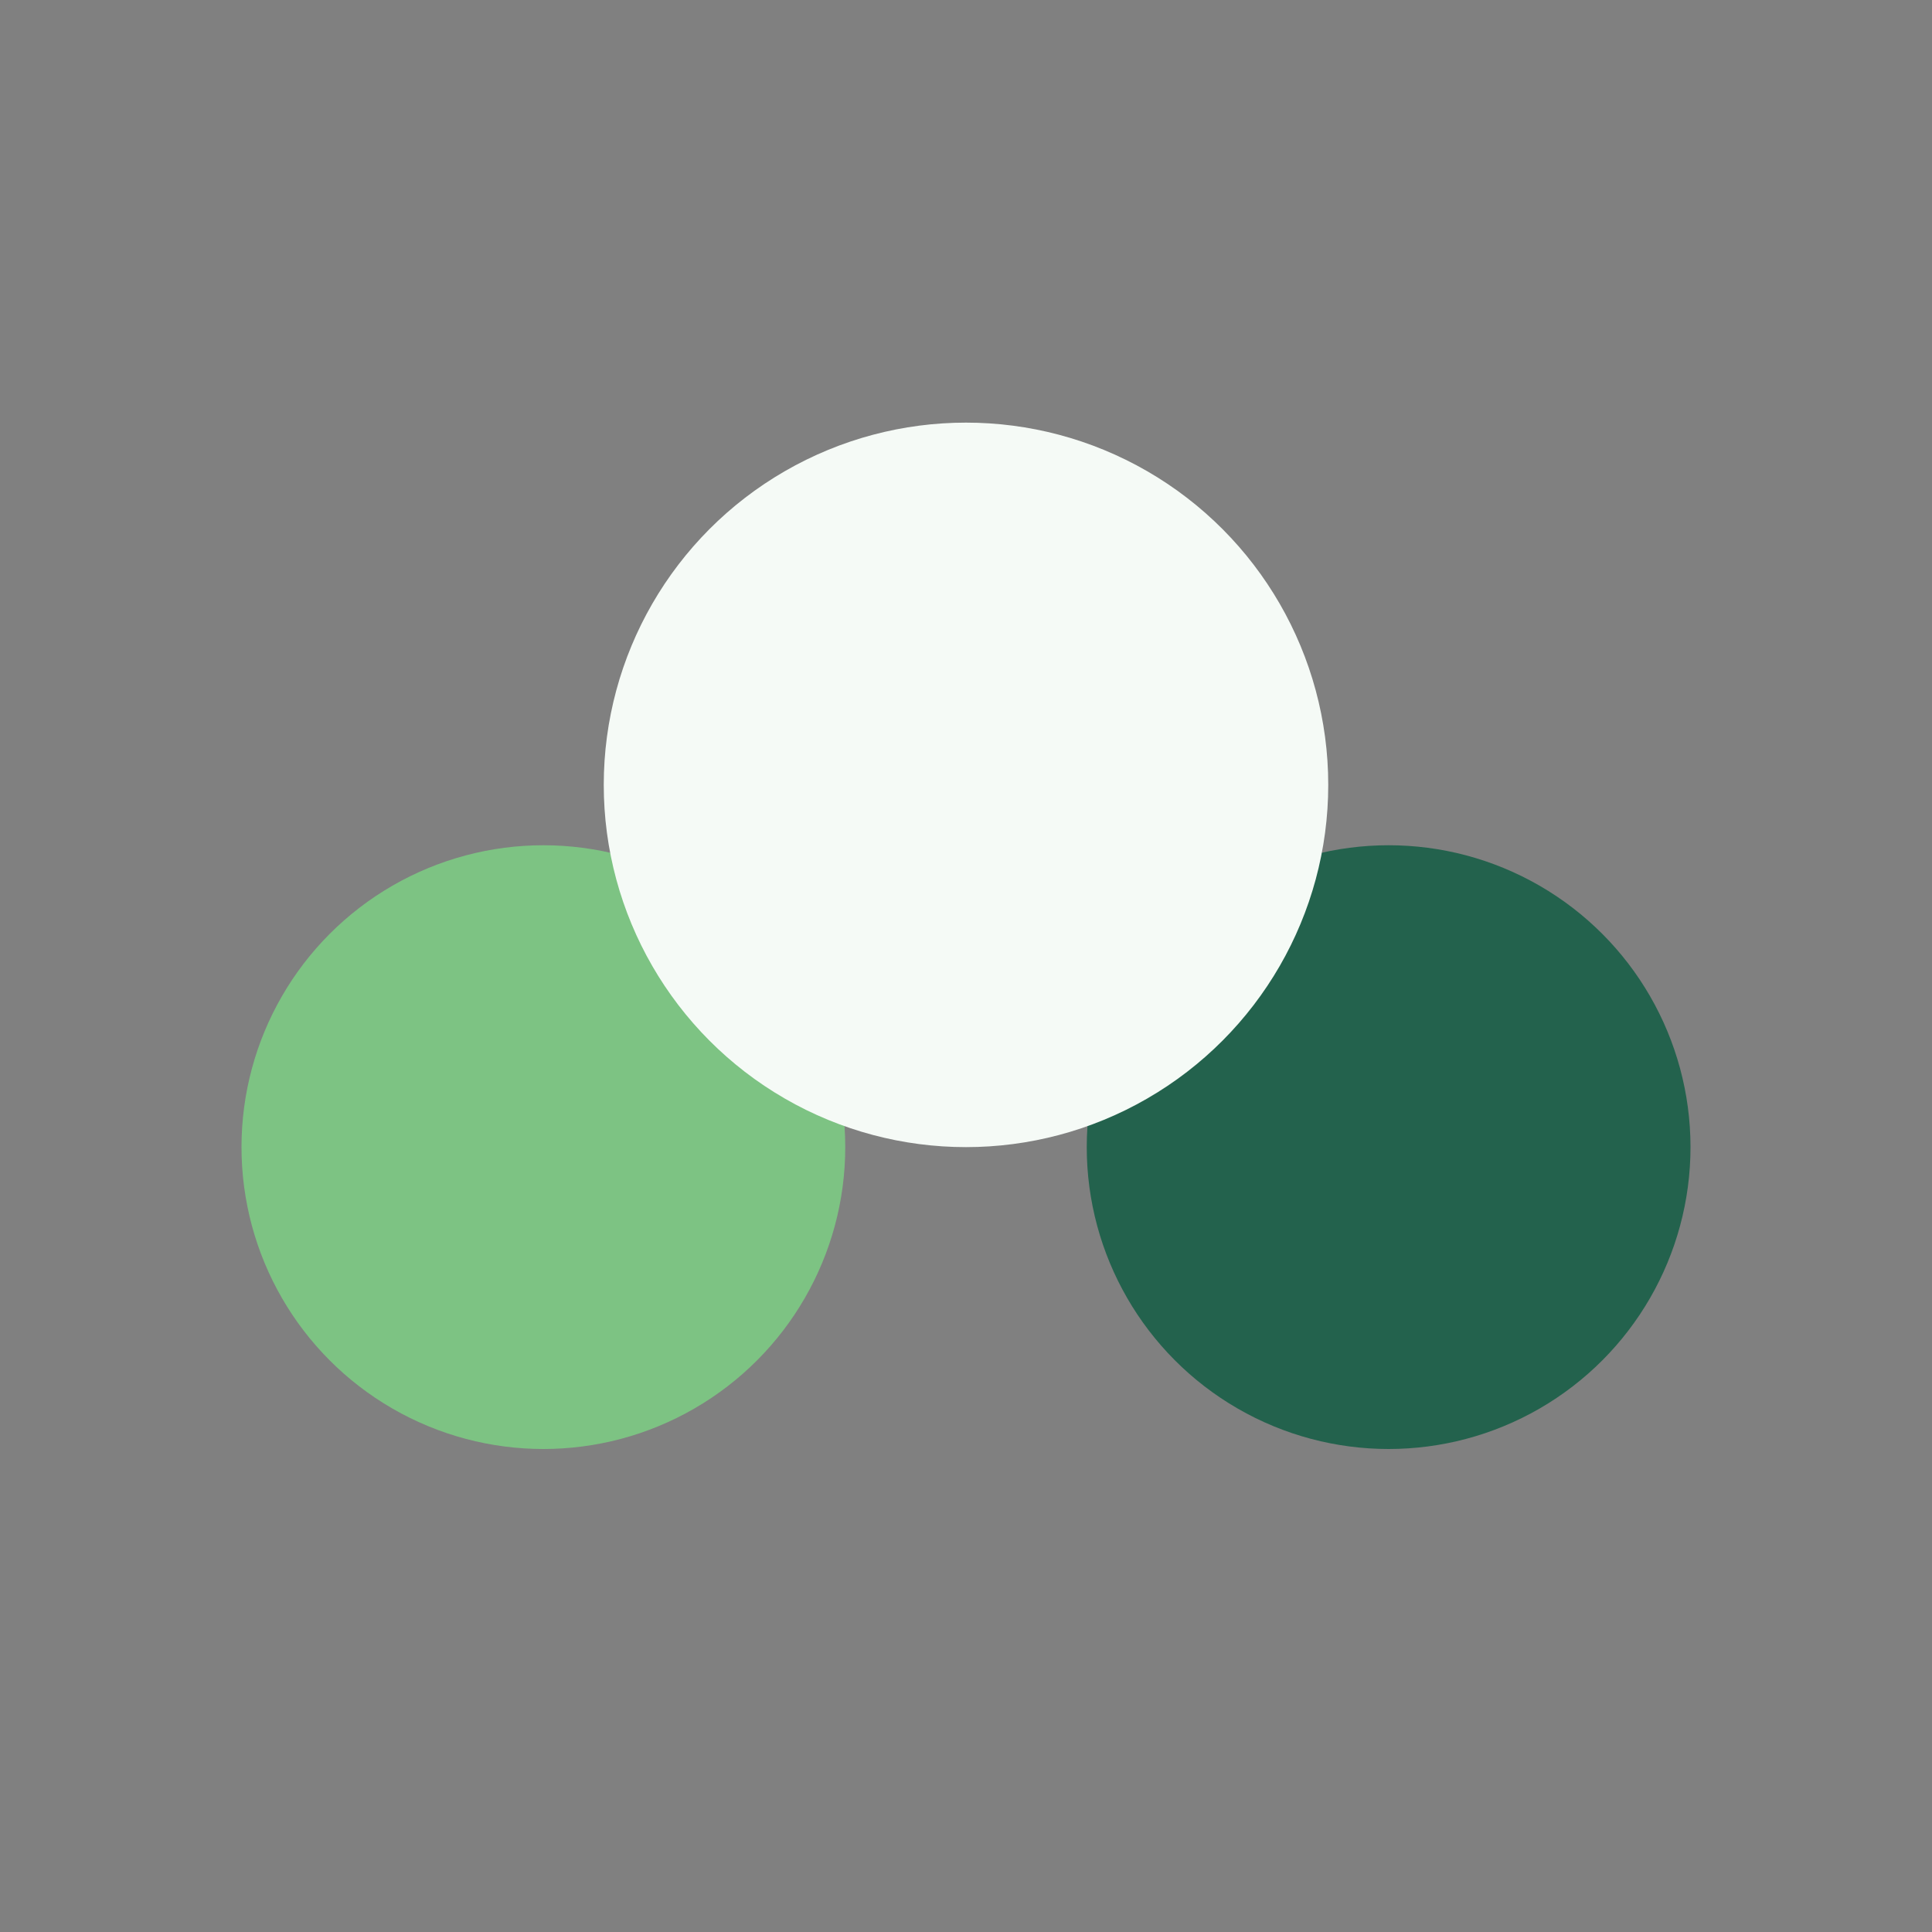 <?xml version="1.0" encoding="UTF-8"?>
<svg xmlns="http://www.w3.org/2000/svg" width="32" height="32" viewBox="0 0 32 32"><rect x="0" y="0" width="32" height="32" fill="#808080" stroke="none"/><circle cx="9" cy="19" r="5" fill="#7DC383"/><circle cx="23" cy="19" r="5" fill="#23624D"/><circle cx="16" cy="13" r="6" fill="#F5FAF6"/></svg>